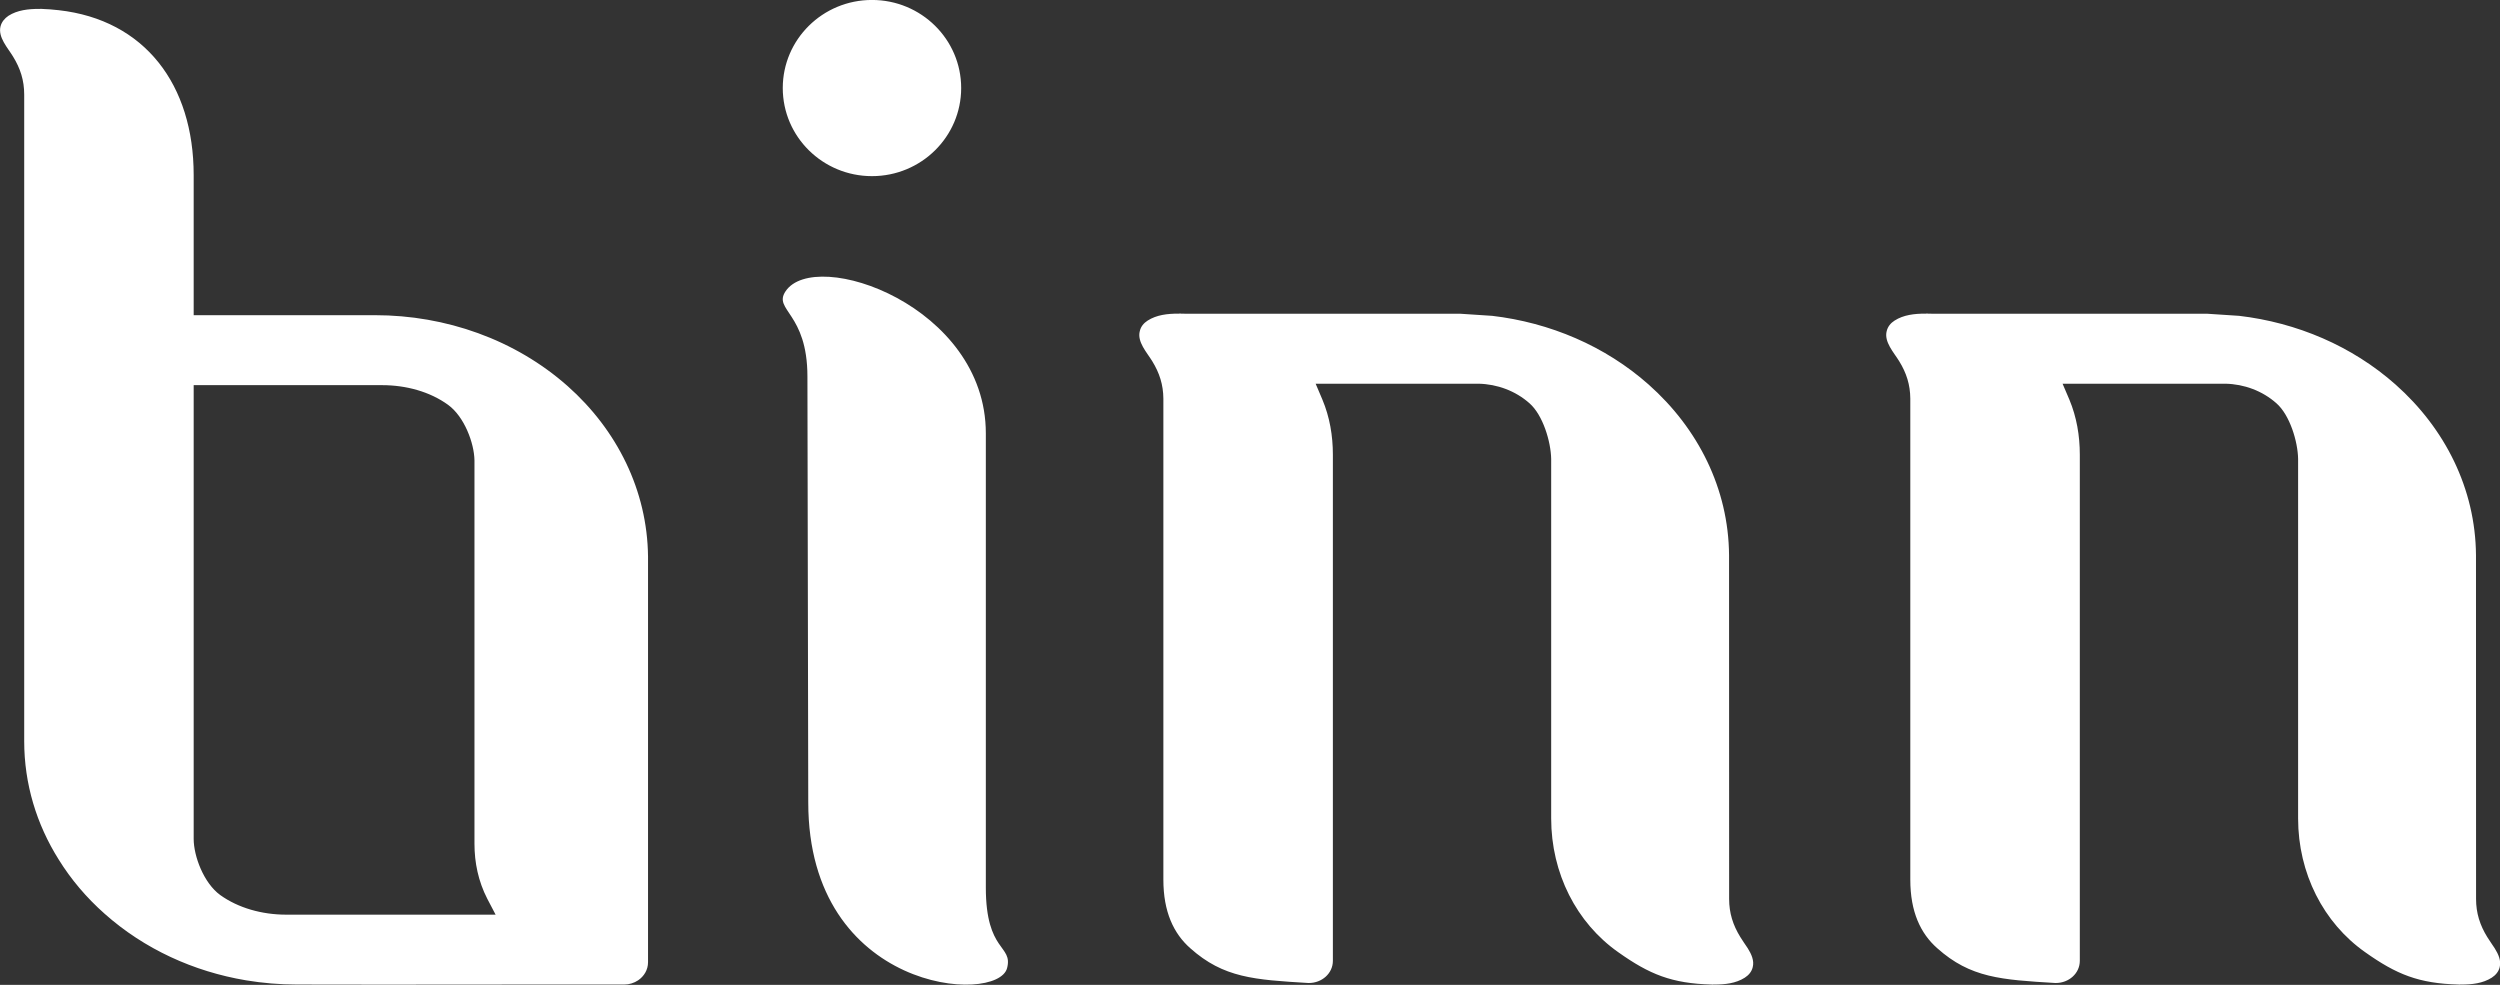 <svg xmlns="http://www.w3.org/2000/svg" xmlns:xlink="http://www.w3.org/1999/xlink" preserveAspectRatio="xMidYMid" width="66" height="26" viewBox="0 0 66 26">
  <rect x="0" y="0" width="66" height="26" fill="#333333" stroke="none"/>
  <defs>
    <style>
      .cls-1 {
        fill: #fff;
        fill-rule: evenodd;
      }
    </style>
  </defs>
  <path d="M65.782,25.811 C65.545,25.962 65.255,25.992 64.978,25.992 L64.948,25.992 L64.924,25.995 L64.909,25.992 C63.854,25.964 63.266,25.724 62.439,25.137 C61.338,24.362 60.670,23.055 60.670,21.606 L60.670,12.115 C60.663,11.658 60.451,10.957 60.099,10.648 C59.730,10.319 59.244,10.140 58.753,10.130 L54.452,10.130 L54.631,10.549 C54.824,11.010 54.907,11.505 54.907,12.003 L54.907,25.365 C54.907,25.702 54.613,25.951 54.277,25.951 L54.256,25.951 C52.837,25.865 52.021,25.818 51.143,25.033 C50.703,24.645 50.432,24.073 50.432,23.224 L50.432,10.523 C50.429,10.156 50.331,9.847 50.137,9.533 C49.998,9.306 49.734,9.025 49.809,8.740 C49.838,8.620 49.915,8.528 50.016,8.464 C50.254,8.311 50.543,8.280 50.825,8.280 L50.848,8.280 L50.866,8.277 L50.879,8.277 C50.887,8.277 50.892,8.280 50.897,8.280 C50.931,8.280 50.967,8.280 51.001,8.282 L58.259,8.282 L59.097,8.337 L59.105,8.337 C60.635,8.515 62.094,9.133 63.244,10.153 C64.552,11.314 65.353,12.906 65.366,14.656 L65.368,23.732 C65.368,24.104 65.469,24.423 65.663,24.737 C65.718,24.829 65.793,24.929 65.859,25.033 C65.958,25.191 66.035,25.363 65.992,25.533 C65.963,25.653 65.885,25.744 65.782,25.811 ZM45.259,25.992 L45.228,25.992 L45.205,25.995 L45.189,25.992 C44.135,25.964 43.547,25.724 42.720,25.137 C41.619,24.362 40.951,23.055 40.951,21.606 L40.951,12.115 C40.943,11.658 40.732,10.957 40.380,10.648 C40.011,10.319 39.525,10.140 39.034,10.130 L34.733,10.130 L34.911,10.549 C35.105,11.010 35.188,11.505 35.188,12.003 L35.188,25.365 C35.188,25.702 34.893,25.951 34.558,25.951 L34.537,25.951 C33.118,25.865 32.302,25.818 31.423,25.033 C30.984,24.645 30.713,24.073 30.713,23.224 L30.713,10.523 C30.710,10.156 30.611,9.847 30.418,9.533 C30.279,9.306 30.015,9.025 30.091,8.740 C30.118,8.620 30.197,8.528 30.297,8.464 C30.535,8.311 30.824,8.280 31.106,8.280 L31.129,8.280 L31.147,8.277 L31.160,8.277 C31.167,8.277 31.173,8.280 31.178,8.280 C31.212,8.280 31.248,8.280 31.282,8.282 L38.540,8.282 L39.377,8.337 L39.386,8.337 C40.915,8.515 42.375,9.133 43.525,10.153 C44.833,11.314 45.634,12.906 45.647,14.656 L45.649,23.732 C45.649,24.104 45.750,24.423 45.944,24.737 C45.998,24.829 46.073,24.929 46.140,25.033 C46.239,25.191 46.316,25.363 46.272,25.533 C46.244,25.653 46.166,25.744 46.062,25.811 C45.825,25.962 45.536,25.992 45.259,25.992 ZM21.338,21.182 L21.316,9.940 C21.316,8.257 20.405,8.190 20.738,7.691 C21.518,6.519 26.026,8.071 26.026,11.439 L26.026,23.433 C26.026,25.146 26.747,24.941 26.587,25.558 C26.334,26.532 21.338,26.200 21.338,21.182 ZM23.020,4.650 C21.719,4.650 20.665,3.609 20.665,2.324 C20.665,1.040 21.719,-0.001 23.020,-0.001 C24.321,-0.001 25.375,1.040 25.375,2.324 C25.375,3.609 24.321,4.650 23.020,4.650 ZM16.478,25.992 L13.917,25.992 L10.069,25.995 L7.841,25.992 C7.386,25.992 6.937,25.954 6.492,25.880 C5.112,25.648 3.810,25.056 2.761,24.122 C2.283,23.699 1.874,23.216 1.549,22.691 C0.965,21.762 0.639,20.696 0.639,19.568 L0.639,2.496 C0.639,2.121 0.538,1.807 0.342,1.489 C0.205,1.264 -0.059,0.981 0.014,0.695 C0.045,0.577 0.122,0.486 0.223,0.417 C0.458,0.266 0.750,0.235 1.027,0.235 L1.060,0.235 L1.084,0.233 L1.099,0.235 C1.249,0.241 1.399,0.251 1.549,0.269 C3.822,0.524 5.113,2.236 5.113,4.622 L5.113,8.321 L9.903,8.321 C11.764,8.321 13.596,8.962 14.987,10.194 C16.291,11.352 17.090,12.949 17.108,14.694 L17.108,25.403 C17.108,25.604 17.002,25.775 16.847,25.880 C16.741,25.951 16.612,25.992 16.478,25.992 ZM12.865,23.729 C12.627,23.267 12.526,22.772 12.526,22.275 L12.526,12.153 C12.519,11.699 12.259,10.998 11.827,10.686 C11.351,10.342 10.726,10.168 10.087,10.168 L5.113,10.168 L5.113,22.145 C5.113,22.604 5.379,23.313 5.814,23.629 C6.290,23.971 6.919,24.147 7.554,24.147 L13.084,24.147 L12.865,23.729 Z" class="cls-1"/>
</svg>
